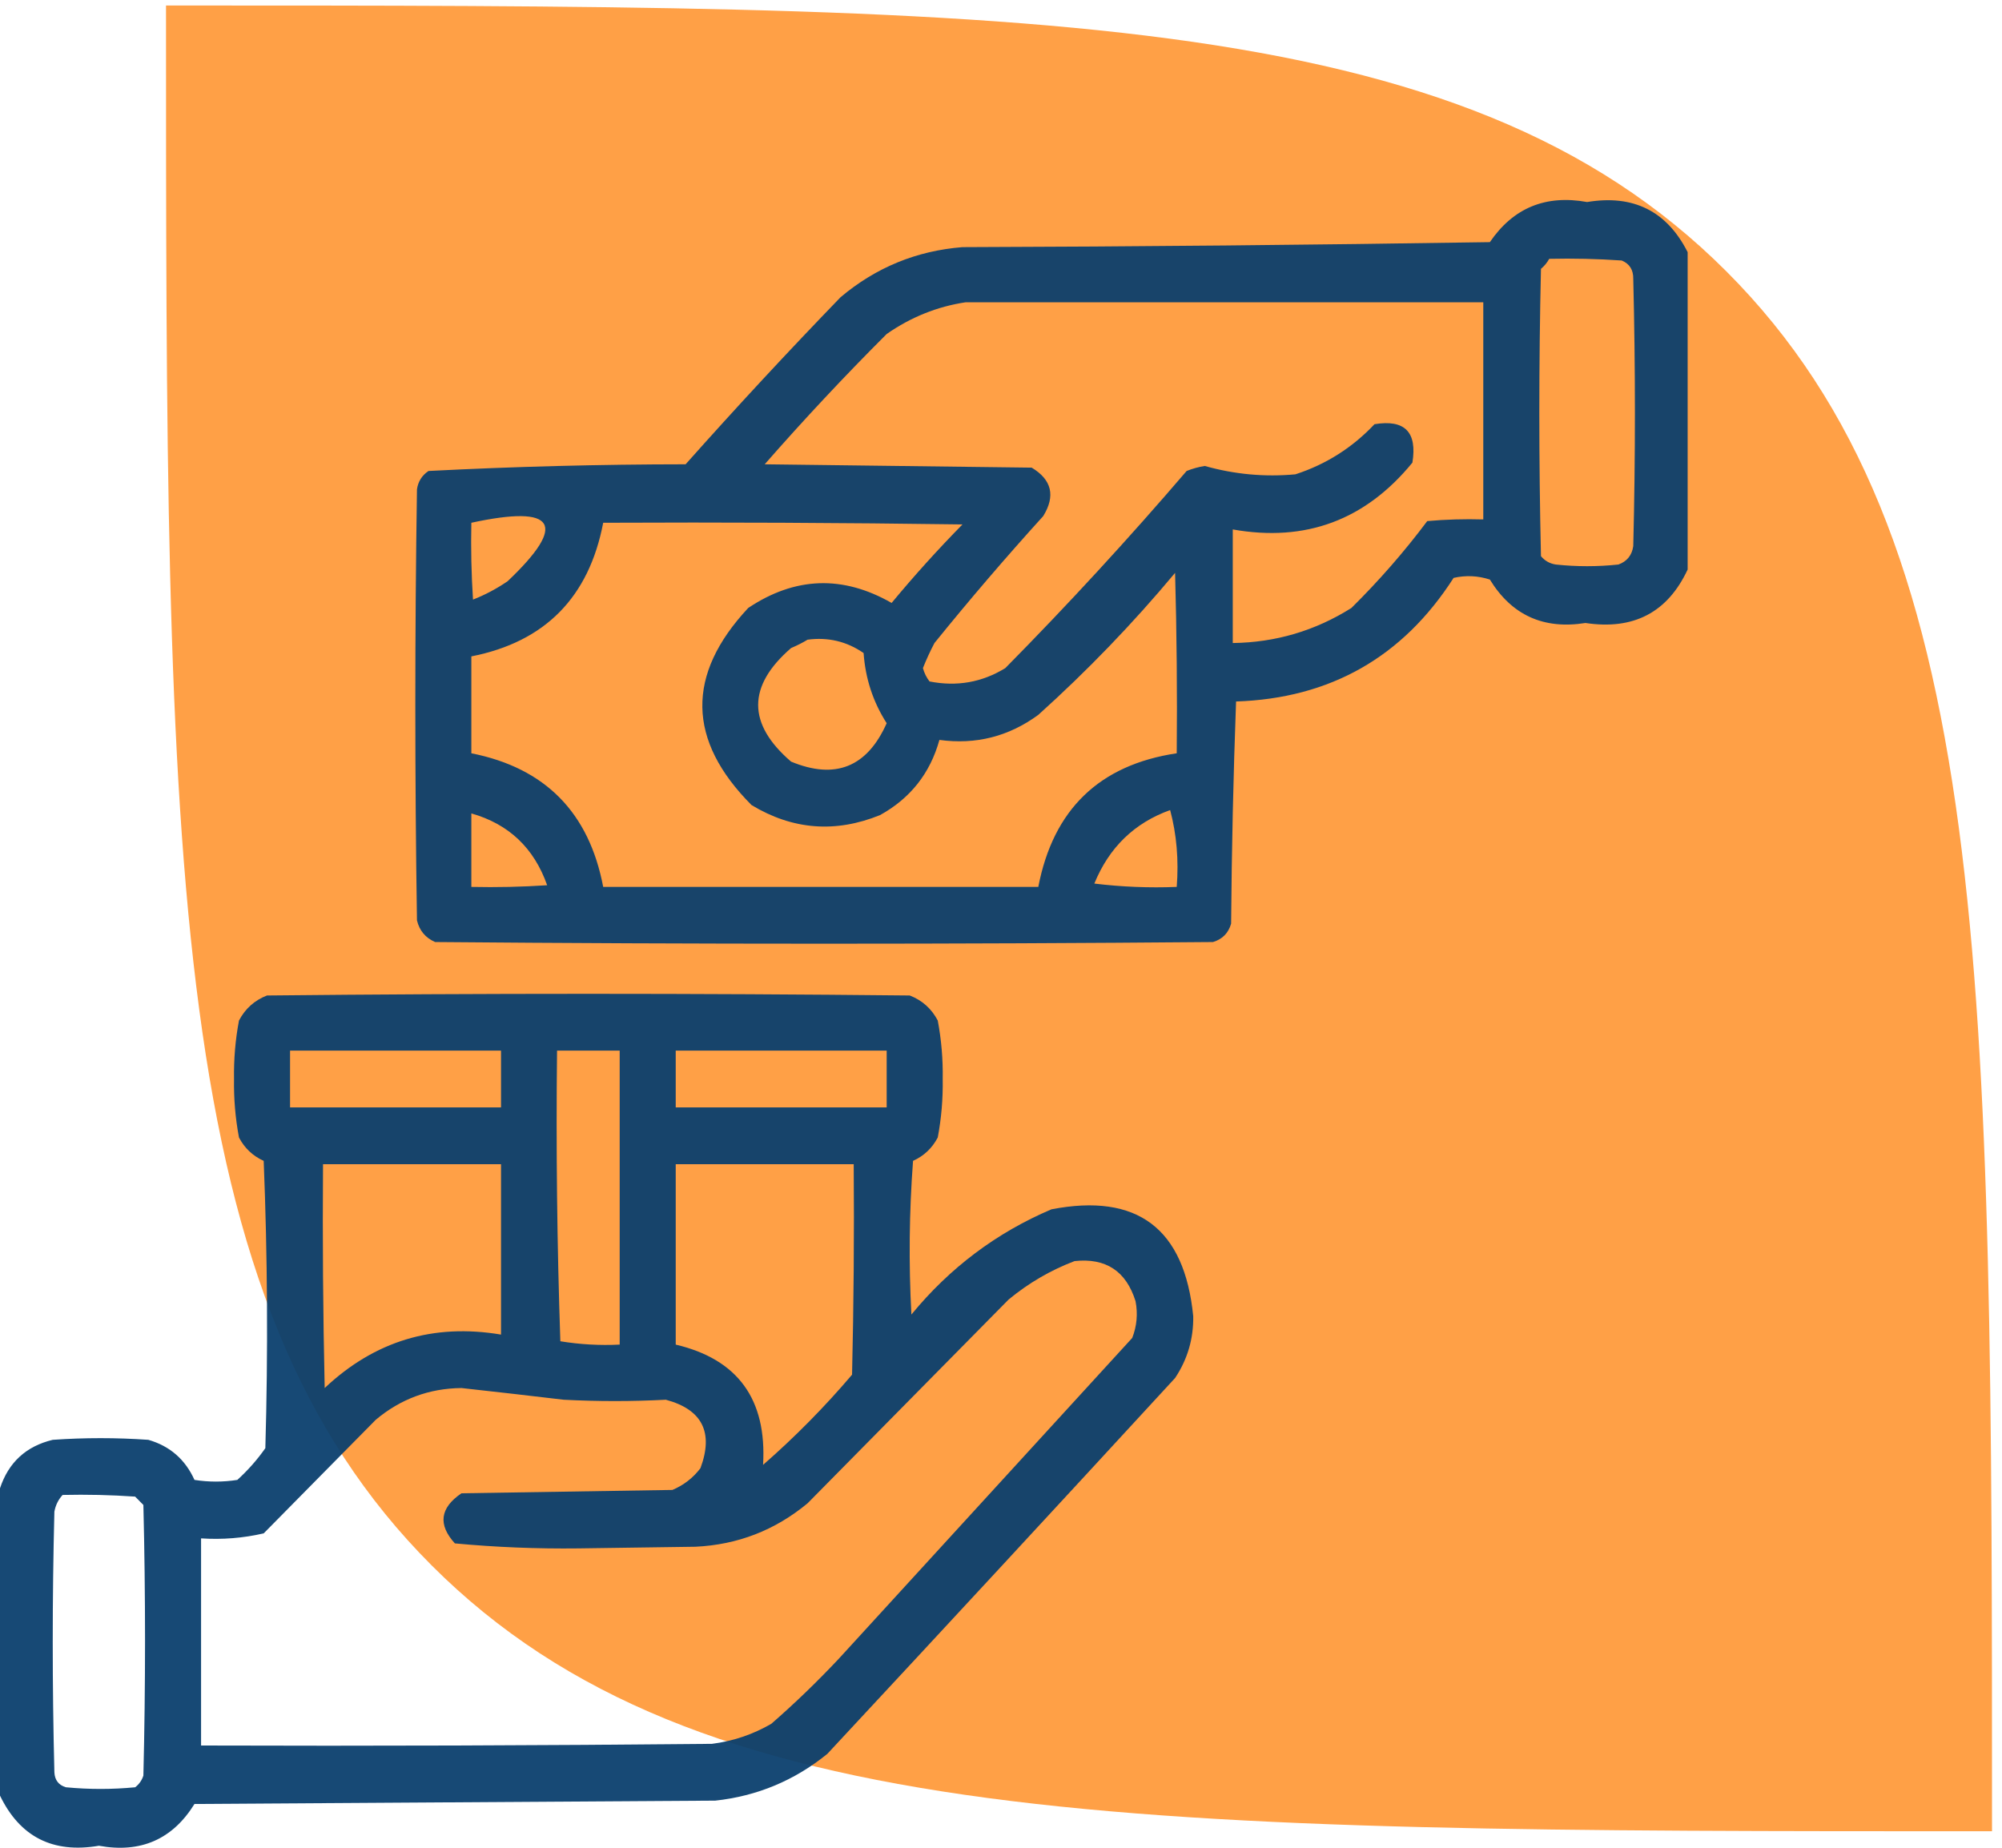 <svg xmlns="http://www.w3.org/2000/svg" width="182" height="168" viewBox="0 0 182 168" fill="none"><path d="M15.092 0.5C93.544 0.5 132.771 0.5 156.931 24.661C181.092 48.821 181.092 88.047 181.092 166.5C102.639 166.5 63.413 166.5 39.252 142.339C15.092 118.179 15.092 78.953 15.092 0.5Z" fill="#FFA046"></path><path opacity="0.94" fill-rule="evenodd" clip-rule="evenodd" d="M153.422 22.926C153.422 32.545 153.422 42.164 153.422 51.782C151.601 55.685 148.504 57.305 144.133 56.642C140.327 57.251 137.43 55.935 135.443 52.694C134.358 52.342 133.259 52.291 132.147 52.542C127.527 59.746 120.934 63.492 112.37 63.781C112.122 70.492 111.972 77.225 111.92 83.98C111.671 84.841 111.121 85.398 110.272 85.651C86.7 85.854 63.127 85.854 39.554 85.651C38.677 85.268 38.127 84.61 37.906 83.677C37.706 70.615 37.706 57.554 37.906 44.492C38.01 43.779 38.359 43.222 38.955 42.822C46.72 42.422 54.511 42.22 62.328 42.214C66.912 37.06 71.607 31.997 76.412 27.026C79.619 24.322 83.315 22.803 87.499 22.47C103.481 22.42 119.463 22.268 135.443 22.015C137.567 18.9 140.514 17.685 144.283 18.369C148.483 17.671 151.53 19.19 153.422 22.926ZM140.837 23.533C143.037 23.483 145.234 23.534 147.429 23.685C148.145 23.982 148.494 24.539 148.478 25.356C148.678 33.456 148.678 41.556 148.478 49.656C148.359 50.486 147.909 51.043 147.13 51.327C145.232 51.529 143.334 51.529 141.436 51.327C140.888 51.244 140.439 50.991 140.088 50.567C139.888 41.86 139.888 33.152 140.088 24.445C140.401 24.179 140.651 23.876 140.837 23.533ZM87.798 27.482C103.48 27.482 119.162 27.482 134.844 27.482C134.844 34.063 134.844 40.645 134.844 47.226C133.143 47.176 131.445 47.226 129.75 47.378C127.67 50.157 125.372 52.789 122.858 55.276C119.56 57.352 115.965 58.415 112.07 58.465C112.07 55.023 112.07 51.58 112.07 48.137C118.685 49.315 124.128 47.29 128.401 42.062C128.851 39.278 127.702 38.114 124.955 38.569C122.942 40.704 120.544 42.223 117.764 43.126C114.974 43.383 112.228 43.13 109.523 42.366C108.957 42.456 108.408 42.608 107.875 42.822C102.593 48.986 97.099 54.96 91.394 60.743C89.278 62.043 86.98 62.448 84.502 61.958C84.223 61.596 84.024 61.191 83.903 60.743C84.212 59.966 84.561 59.206 84.952 58.465C88.136 54.528 91.432 50.68 94.84 46.922C95.968 45.088 95.618 43.62 93.791 42.518C85.701 42.417 77.61 42.315 69.519 42.214C73.077 38.149 76.772 34.2 80.607 30.368C82.815 28.83 85.213 27.868 87.798 27.482ZM42.85 47.53C50.533 45.869 51.632 47.641 46.147 52.846C45.159 53.523 44.11 54.08 43 54.516C42.85 52.19 42.8 49.861 42.85 47.53ZM54.836 47.53C65.724 47.479 76.612 47.53 87.499 47.682C85.246 49.975 83.099 52.354 81.056 54.82C76.622 52.281 72.277 52.432 68.021 55.276C62.359 61.338 62.459 67.312 68.321 73.197C72.054 75.452 75.95 75.756 80.007 74.108C82.762 72.584 84.56 70.306 85.401 67.274C88.705 67.726 91.702 66.967 94.391 64.996C98.846 60.986 102.991 56.683 106.826 52.086C106.976 57.553 107.026 63.02 106.976 68.489C99.945 69.542 95.75 73.592 94.391 80.639C81.206 80.639 68.021 80.639 54.836 80.639C53.55 73.868 49.555 69.818 42.85 68.489C42.85 65.552 42.85 62.616 42.85 59.68C49.545 58.361 53.541 54.311 54.836 47.53ZM73.415 58.161C75.281 57.913 76.979 58.318 78.509 59.376C78.672 61.699 79.371 63.825 80.607 65.755C78.829 69.748 75.933 70.912 71.917 69.248C67.926 65.82 67.926 62.377 71.917 58.921C72.46 58.691 72.96 58.438 73.415 58.161ZM106.377 73.653C106.966 75.858 107.166 78.187 106.976 80.639C104.471 80.74 101.974 80.638 99.485 80.335C100.832 77.044 103.13 74.817 106.377 73.653ZM42.85 73.957C46.249 74.921 48.547 77.098 49.742 80.487C47.447 80.639 45.15 80.689 42.85 80.639C42.85 78.412 42.85 76.184 42.85 73.957Z" fill="#0A3F6D"></path><path opacity="0.943" fill-rule="evenodd" clip-rule="evenodd" d="M0 163.26C0 153.945 0 144.63 0 135.315C0.775 132.962 2.373 131.493 4.794 130.91C7.691 130.708 10.588 130.708 13.484 130.91C15.435 131.471 16.834 132.686 17.68 134.555C18.978 134.758 20.277 134.758 21.575 134.555C22.535 133.684 23.384 132.722 24.122 131.67C24.372 122.961 24.322 114.253 23.972 105.547C22.982 105.1 22.233 104.391 21.725 103.421C21.396 101.673 21.247 99.901 21.275 98.105C21.247 96.309 21.396 94.537 21.725 92.789C22.292 91.709 23.141 90.949 24.272 90.511C43.749 90.309 63.227 90.309 82.704 90.511C83.836 90.949 84.684 91.709 85.251 92.789C85.58 94.537 85.73 96.309 85.701 98.105C85.73 99.901 85.58 101.673 85.251 103.421C84.743 104.391 83.994 105.1 83.004 105.547C82.655 110.201 82.605 114.859 82.854 119.52C86.346 115.267 90.591 112.078 95.59 109.951C103.391 108.445 107.686 111.685 108.475 119.672C108.507 121.719 107.957 123.592 106.826 125.291C96.323 136.711 85.786 148.101 75.213 159.463C72.234 161.884 68.838 163.301 65.025 163.716C49.243 163.817 33.461 163.918 17.68 164.02C15.68 167.243 12.783 168.509 8.99 167.817C4.81 168.533 1.813 167.015 0 163.26ZM26.369 95.523C32.762 95.523 39.155 95.523 45.547 95.523C45.547 97.245 45.547 98.966 45.547 100.687C39.155 100.687 32.762 100.687 26.369 100.687C26.369 98.966 26.369 97.245 26.369 95.523ZM50.641 95.523C52.539 95.523 54.437 95.523 56.335 95.523C56.335 104.433 56.335 113.343 56.335 122.253C54.519 122.342 52.721 122.24 50.941 121.95C50.641 113.143 50.542 104.334 50.641 95.523ZM61.429 95.523C67.822 95.523 74.214 95.523 80.607 95.523C80.607 97.245 80.607 98.966 80.607 100.687C74.214 100.687 67.822 100.687 61.429 100.687C61.429 98.966 61.429 97.245 61.429 95.523ZM29.366 105.851C34.76 105.851 40.154 105.851 45.547 105.851C45.547 111.015 45.547 116.178 45.547 121.342C39.396 120.305 34.052 121.925 29.516 126.202C29.366 119.419 29.316 112.635 29.366 105.851ZM61.429 105.851C66.823 105.851 72.216 105.851 77.61 105.851C77.66 112.231 77.61 118.609 77.46 124.987C74.963 127.924 72.266 130.657 69.37 133.189C69.724 127.229 67.077 123.584 61.429 122.253C61.429 116.786 61.429 111.318 61.429 105.851ZM97.687 114.66C100.527 114.353 102.375 115.568 103.231 118.305C103.452 119.447 103.352 120.561 102.931 121.646C94.041 131.366 85.152 141.086 76.262 150.806C74.305 152.892 72.257 154.866 70.119 156.73C68.442 157.701 66.644 158.308 64.725 158.552C49.243 158.704 33.761 158.755 18.279 158.704C18.279 152.426 18.279 146.149 18.279 139.871C20.212 139.998 22.11 139.846 23.972 139.416C27.385 135.957 30.781 132.514 34.16 129.088C36.415 127.195 39.012 126.233 41.952 126.202C45.049 126.542 48.146 126.897 51.241 127.265C54.347 127.428 57.443 127.428 60.53 127.265C63.84 128.154 64.889 130.23 63.676 133.492C63.005 134.374 62.156 135.032 61.129 135.467C54.737 135.568 48.344 135.669 41.952 135.771C39.997 137.1 39.797 138.619 41.352 140.327C45.07 140.676 48.816 140.827 52.589 140.782C56.135 140.732 59.681 140.681 63.227 140.631C67.065 140.448 70.46 139.132 73.415 136.682C79.508 130.506 85.601 124.329 91.694 118.153C93.522 116.646 95.52 115.482 97.687 114.66ZM5.693 135.922C7.893 135.872 10.091 135.922 12.286 136.074C12.536 136.327 12.785 136.581 13.035 136.834C13.235 145.035 13.235 153.236 13.035 161.438C12.896 161.872 12.646 162.227 12.286 162.501C10.188 162.703 8.091 162.703 5.993 162.501C5.327 162.303 4.977 161.847 4.944 161.134C4.745 153.236 4.745 145.339 4.944 137.441C5.054 136.848 5.304 136.342 5.693 135.922Z" fill="#0A3F6D"></path></svg>